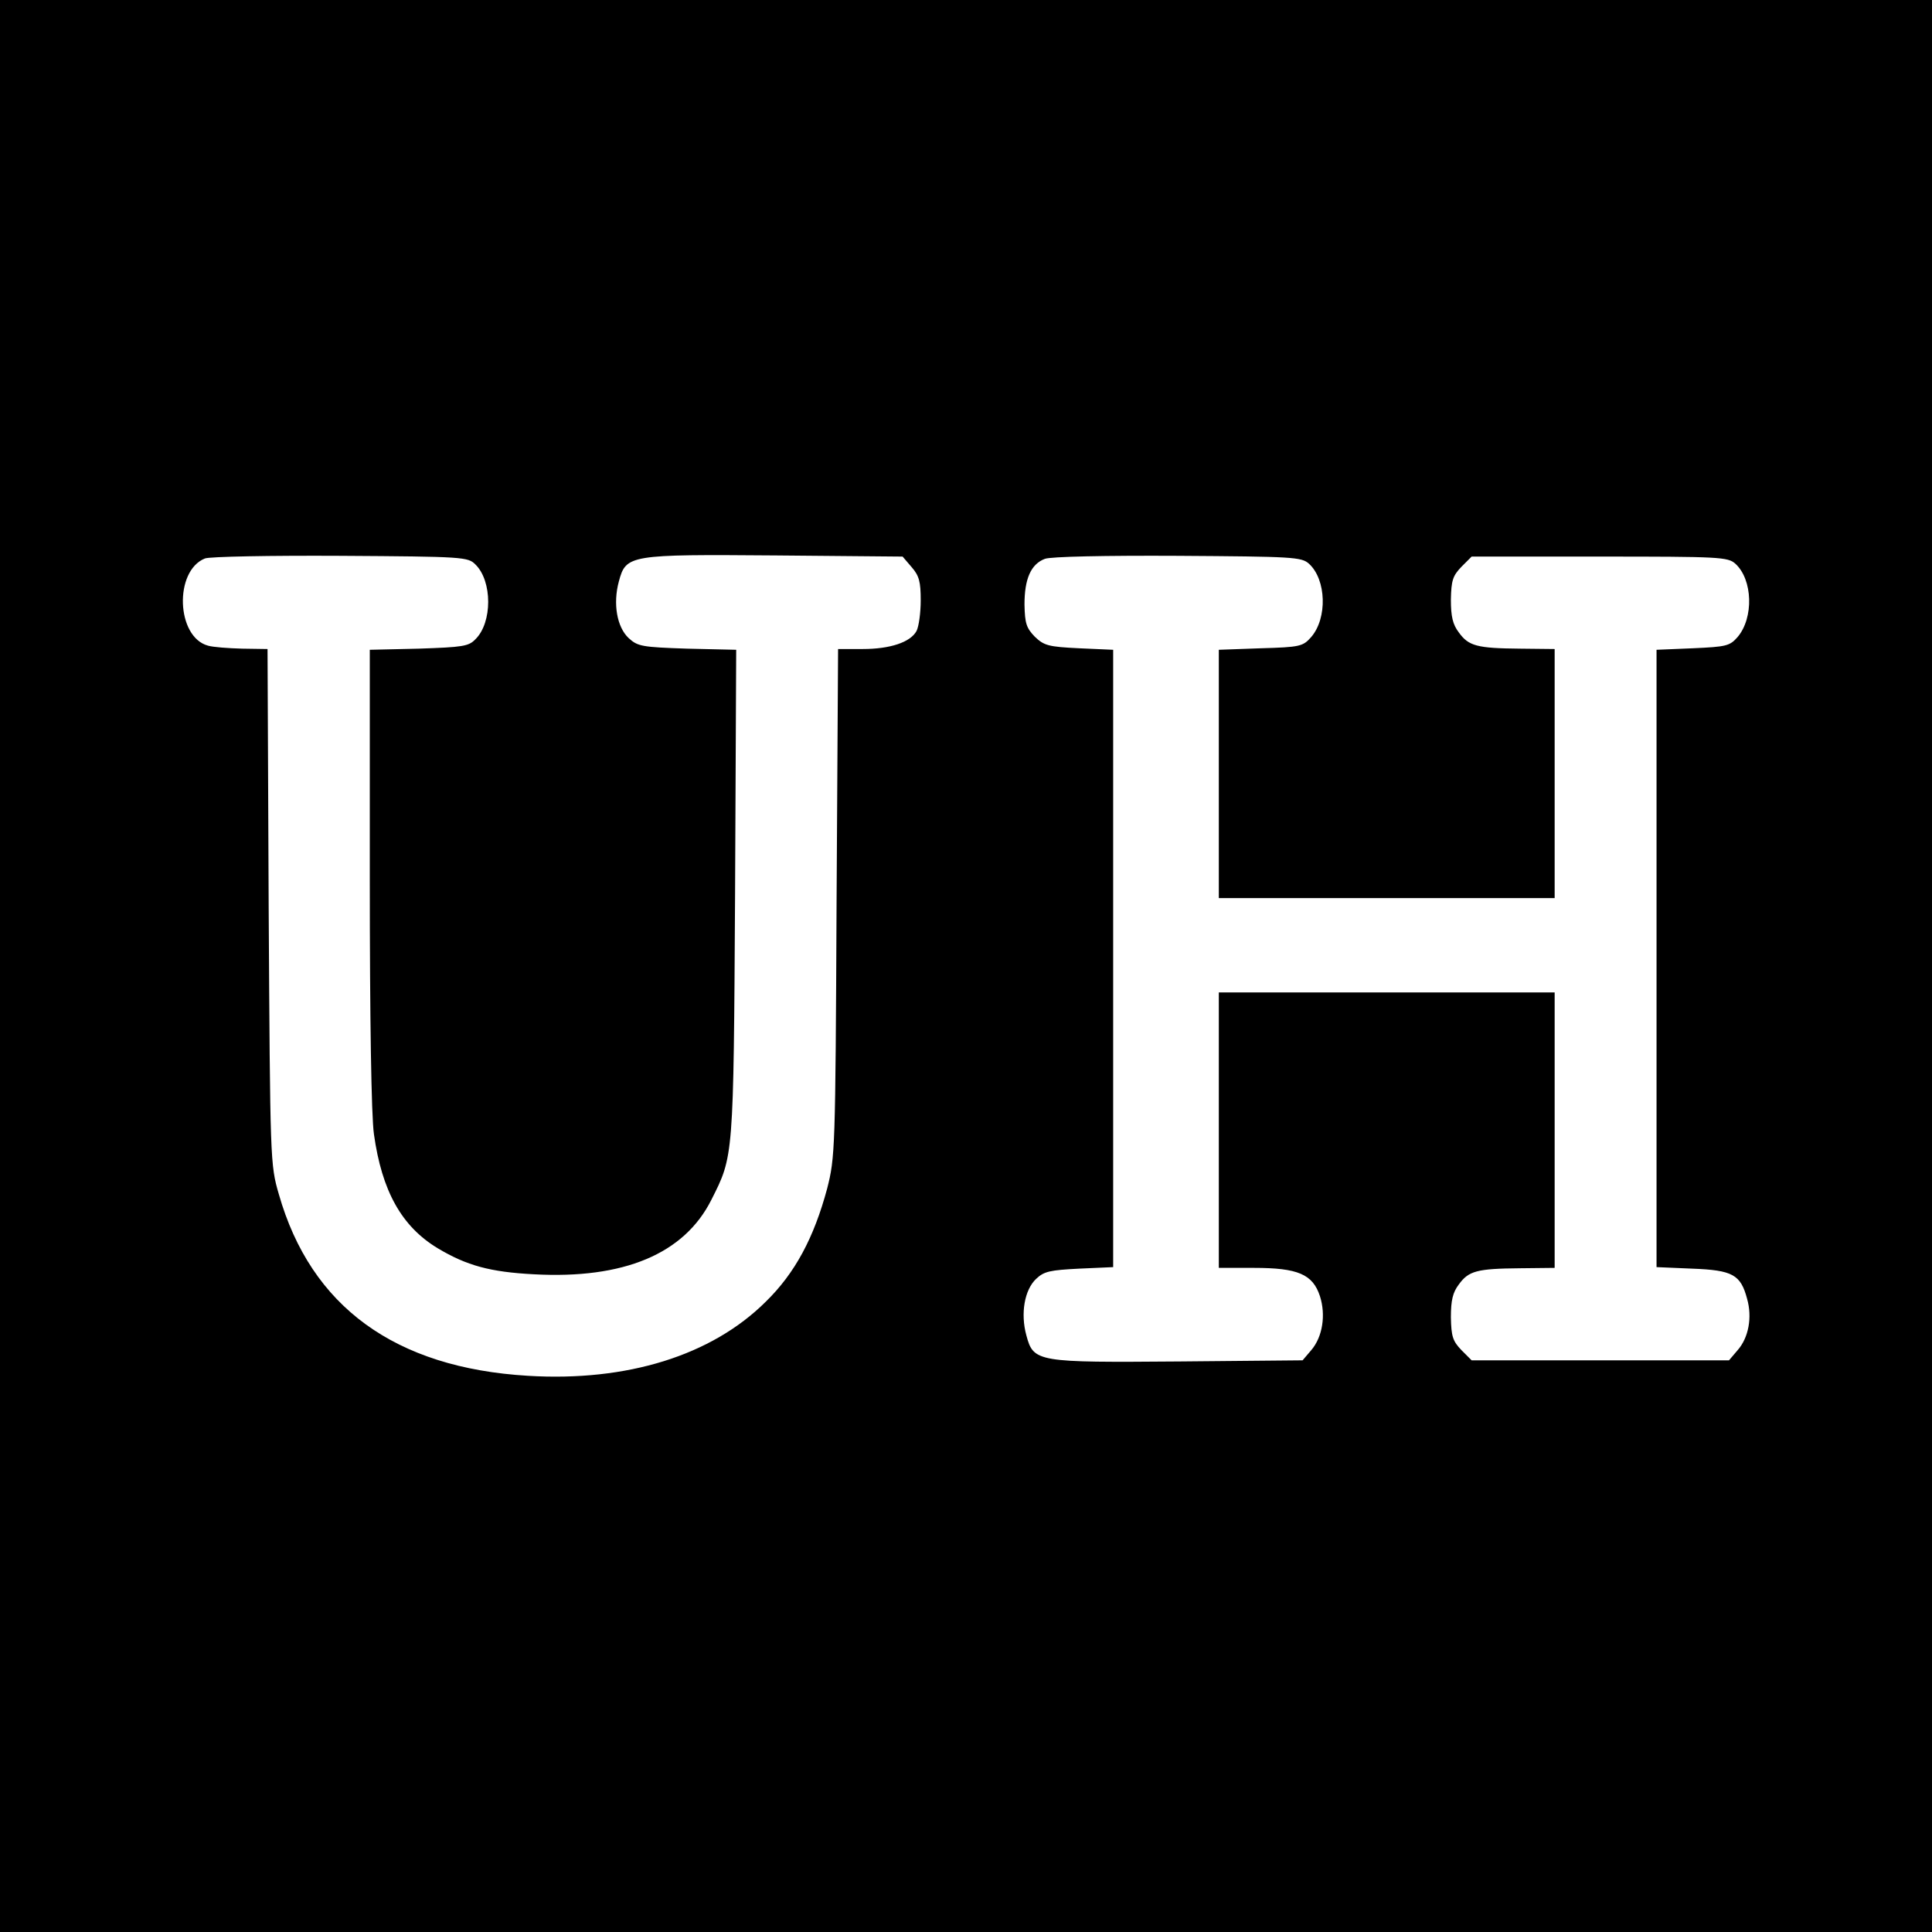 <?xml version="1.0" standalone="no"?>
<!DOCTYPE svg PUBLIC "-//W3C//DTD SVG 20010904//EN"
 "http://www.w3.org/TR/2001/REC-SVG-20010904/DTD/svg10.dtd">
<svg version="1.0" xmlns="http://www.w3.org/2000/svg"
 width="512pt" height="512pt" viewBox="0 0 512 512"
 preserveAspectRatio="xMidYMid meet">
<g transform="translate(0,512) scale(0.1,-0.1)"
fill="#000000" stroke="none">
<path d="M0 2560 l0 -2560 2560 0 2560 0 0 2560 0 2560 -2560 0 -2560 0 0
-2560z m1260 1064 c45 -44 45 -154 0 -198 -18 -19 -34 -21 -150 -25 l-130 -3
0 -603 c0 -376 4 -633 11 -681 21 -150 73 -244 169 -302 77 -46 139 -63 255
-69 238 -13 398 54 470 197 59 117 59 108 63 811 l3 647 -130 3 c-120 4 -131
6 -155 28 -31 29 -42 91 -26 150 19 71 27 72 416 69 l336 -3 24 -28 c20 -23
24 -39 24 -88 0 -33 -5 -69 -11 -81 -16 -30 -70 -48 -143 -48 l-65 0 -4 -672
c-3 -659 -4 -675 -25 -758 -35 -130 -85 -224 -163 -300 -143 -142 -367 -212
-630 -196 -352 21 -575 183 -660 481 -23 79 -23 86 -27 763 l-3 682 -67 1
c-37 1 -78 4 -91 8 -84 23 -90 198 -8 231 12 5 174 8 359 7 328 -2 338 -3 358
-23z m2209 2 c46 -42 49 -144 6 -194 -22 -25 -29 -27 -134 -30 l-111 -4 0
-329 0 -329 445 0 445 0 0 330 0 330 -92 1 c-114 1 -136 7 -162 43 -16 21 -21
42 -21 87 1 51 5 63 28 87 l27 27 339 0 c319 0 340 -1 360 -19 46 -42 49 -143
6 -194 -21 -24 -30 -26 -119 -30 l-96 -4 0 -818 0 -818 94 -4 c108 -4 129 -16
146 -80 14 -49 4 -103 -25 -136 l-23 -27 -341 0 -341 0 -27 27 c-23 24 -27 36
-28 87 0 45 5 66 21 87 26 36 48 42 162 43 l92 1 0 365 0 365 -445 0 -445 0 0
-365 0 -365 93 0 c117 0 156 -17 175 -75 16 -50 7 -108 -23 -143 l-23 -27
-326 -3 c-378 -3 -387 -2 -406 69 -16 58 -5 121 26 150 21 20 37 23 114 27
l90 4 0 818 0 818 -90 4 c-82 4 -93 7 -118 31 -22 23 -26 35 -27 85 0 68 17
107 54 121 15 6 160 9 352 8 306 -2 328 -3 348 -21z"/>
</g>
</svg>
